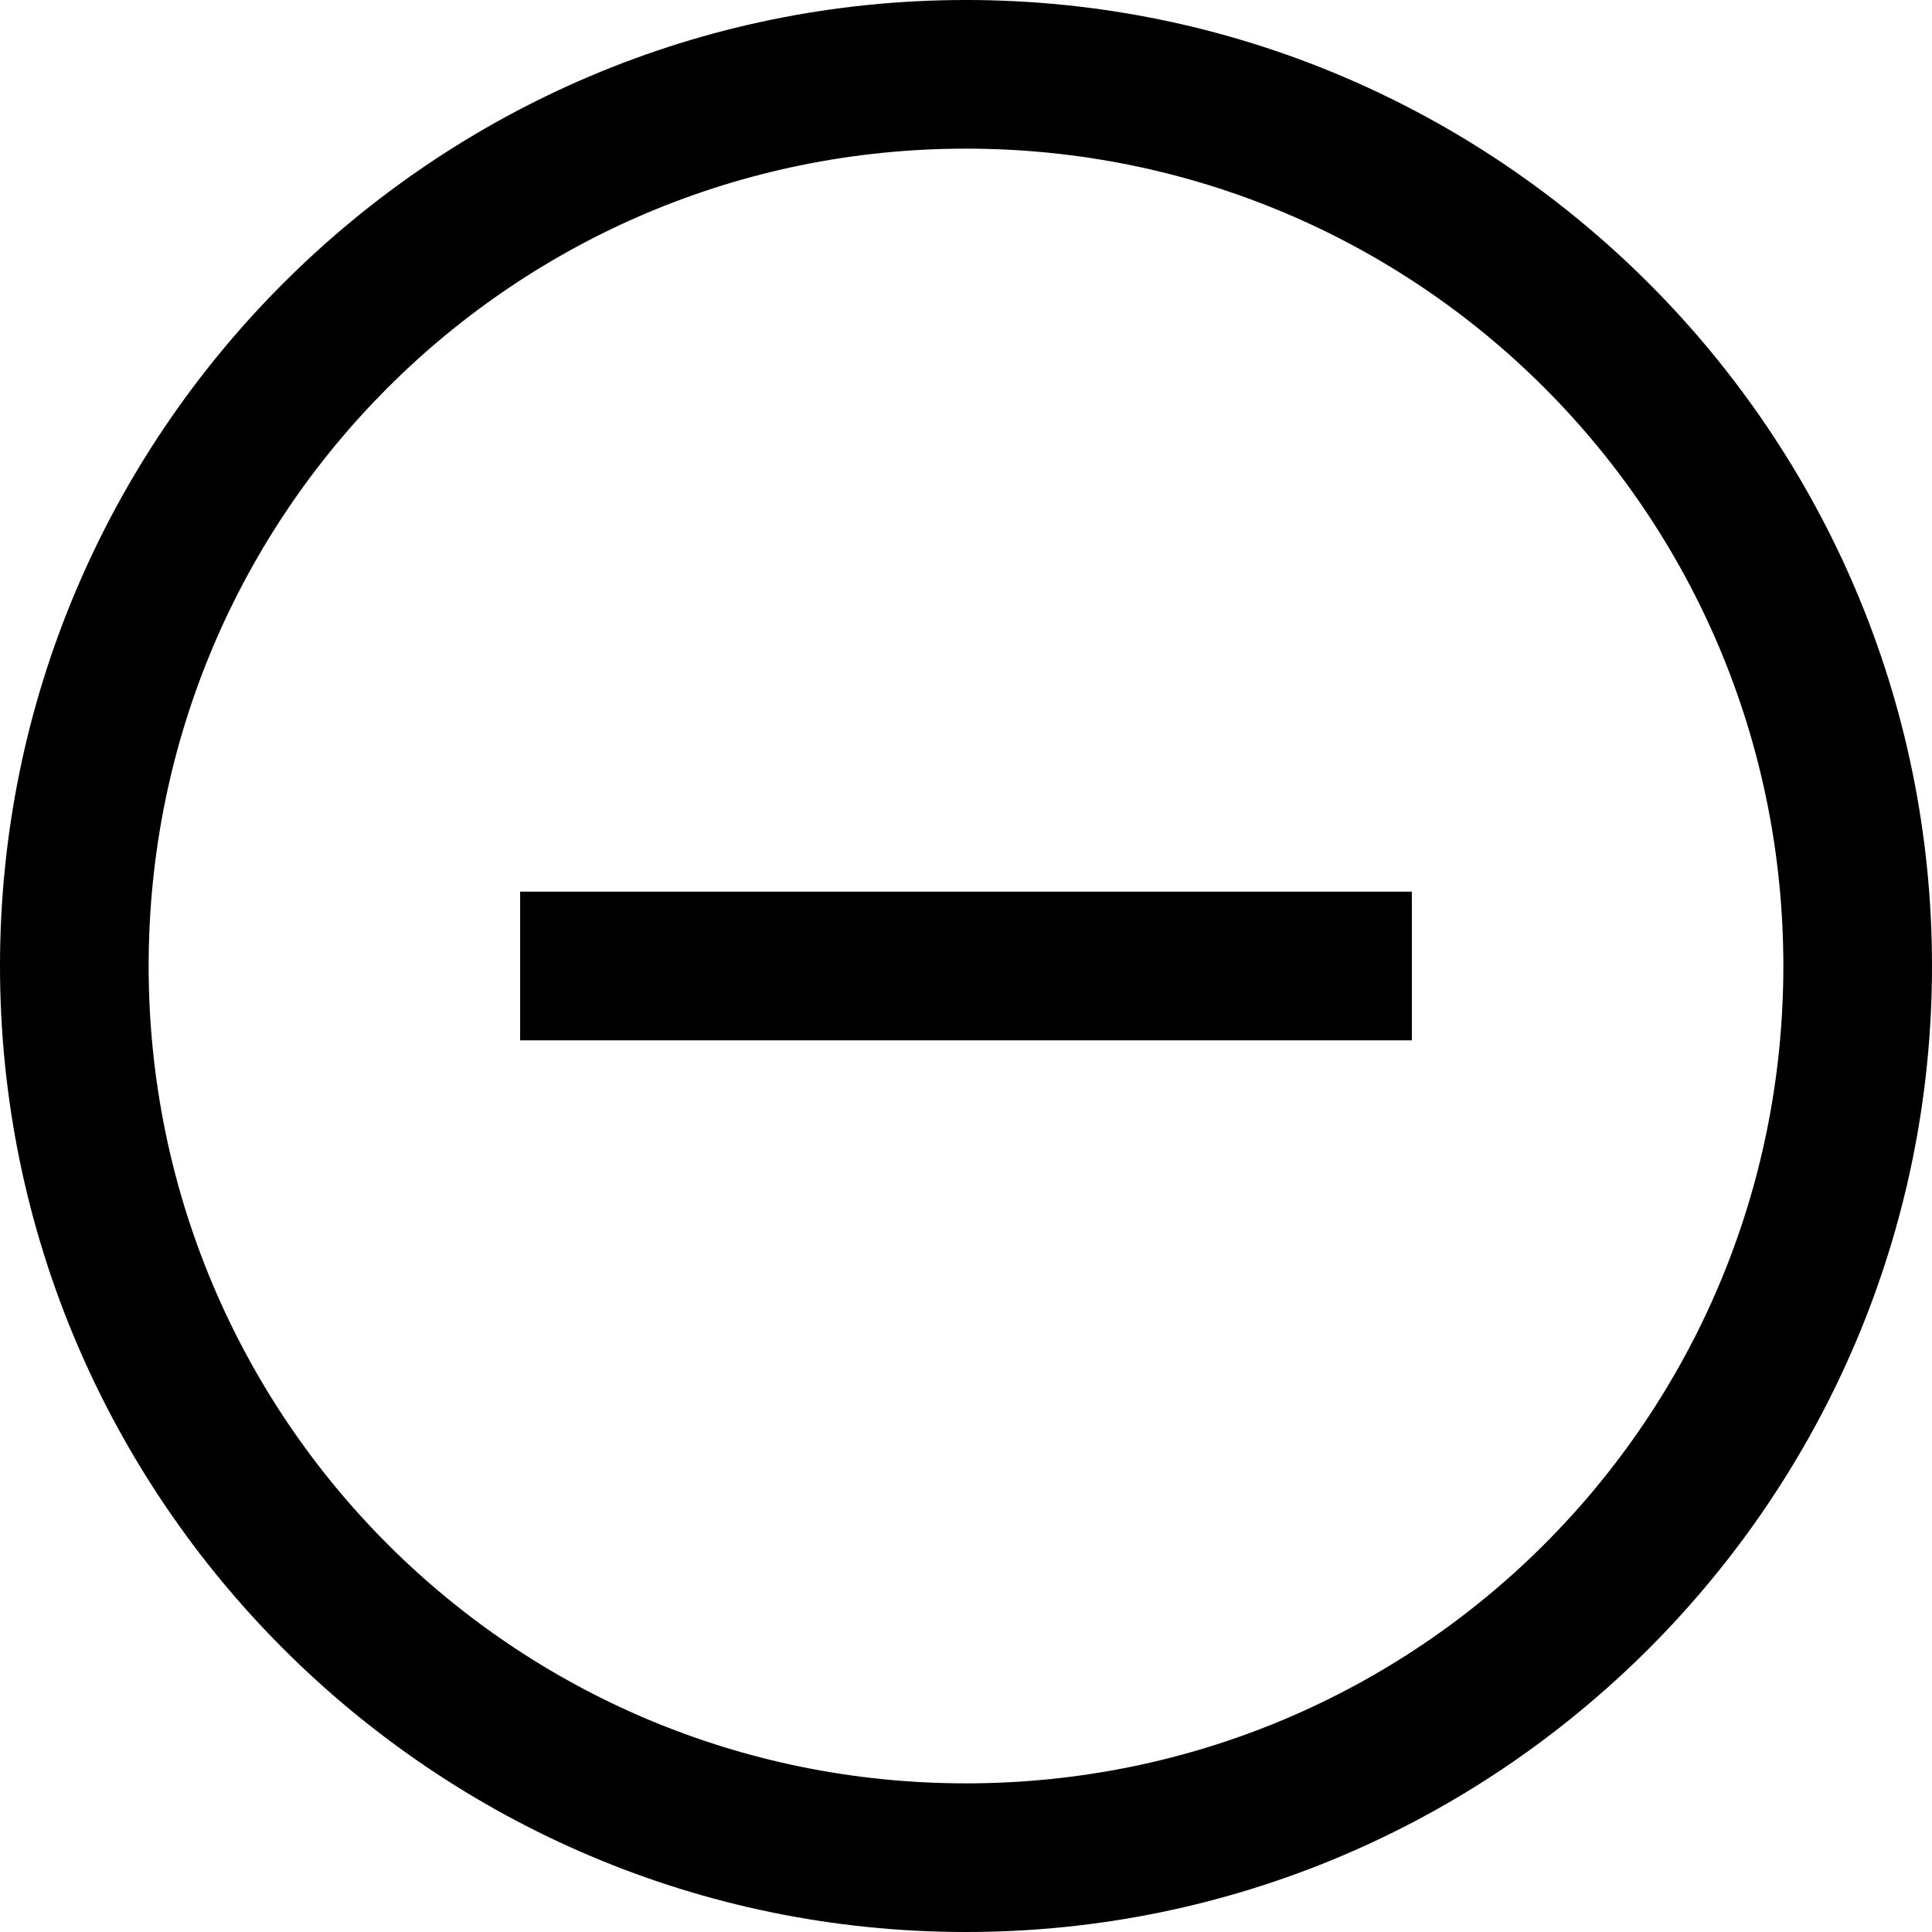 <svg width="32" height="32" viewBox="0 0 32 32" fill="none" xmlns="http://www.w3.org/2000/svg">
<path d="M16 0C7.178 0 0 7.178 0 16C0 24.822 7.178 32 16 32C24.822 32 32 24.822 32 16C32 7.178 24.822 0 16 0ZM16 2.462C23.492 2.462 29.538 8.508 29.538 16C29.538 23.492 23.492 29.538 16 29.538C8.508 29.538 2.462 23.492 2.462 16C2.462 8.508 8.508 2.462 16 2.462ZM8.615 14.769V17.231H23.385V14.769H8.615Z" fill="black"/>
</svg>
